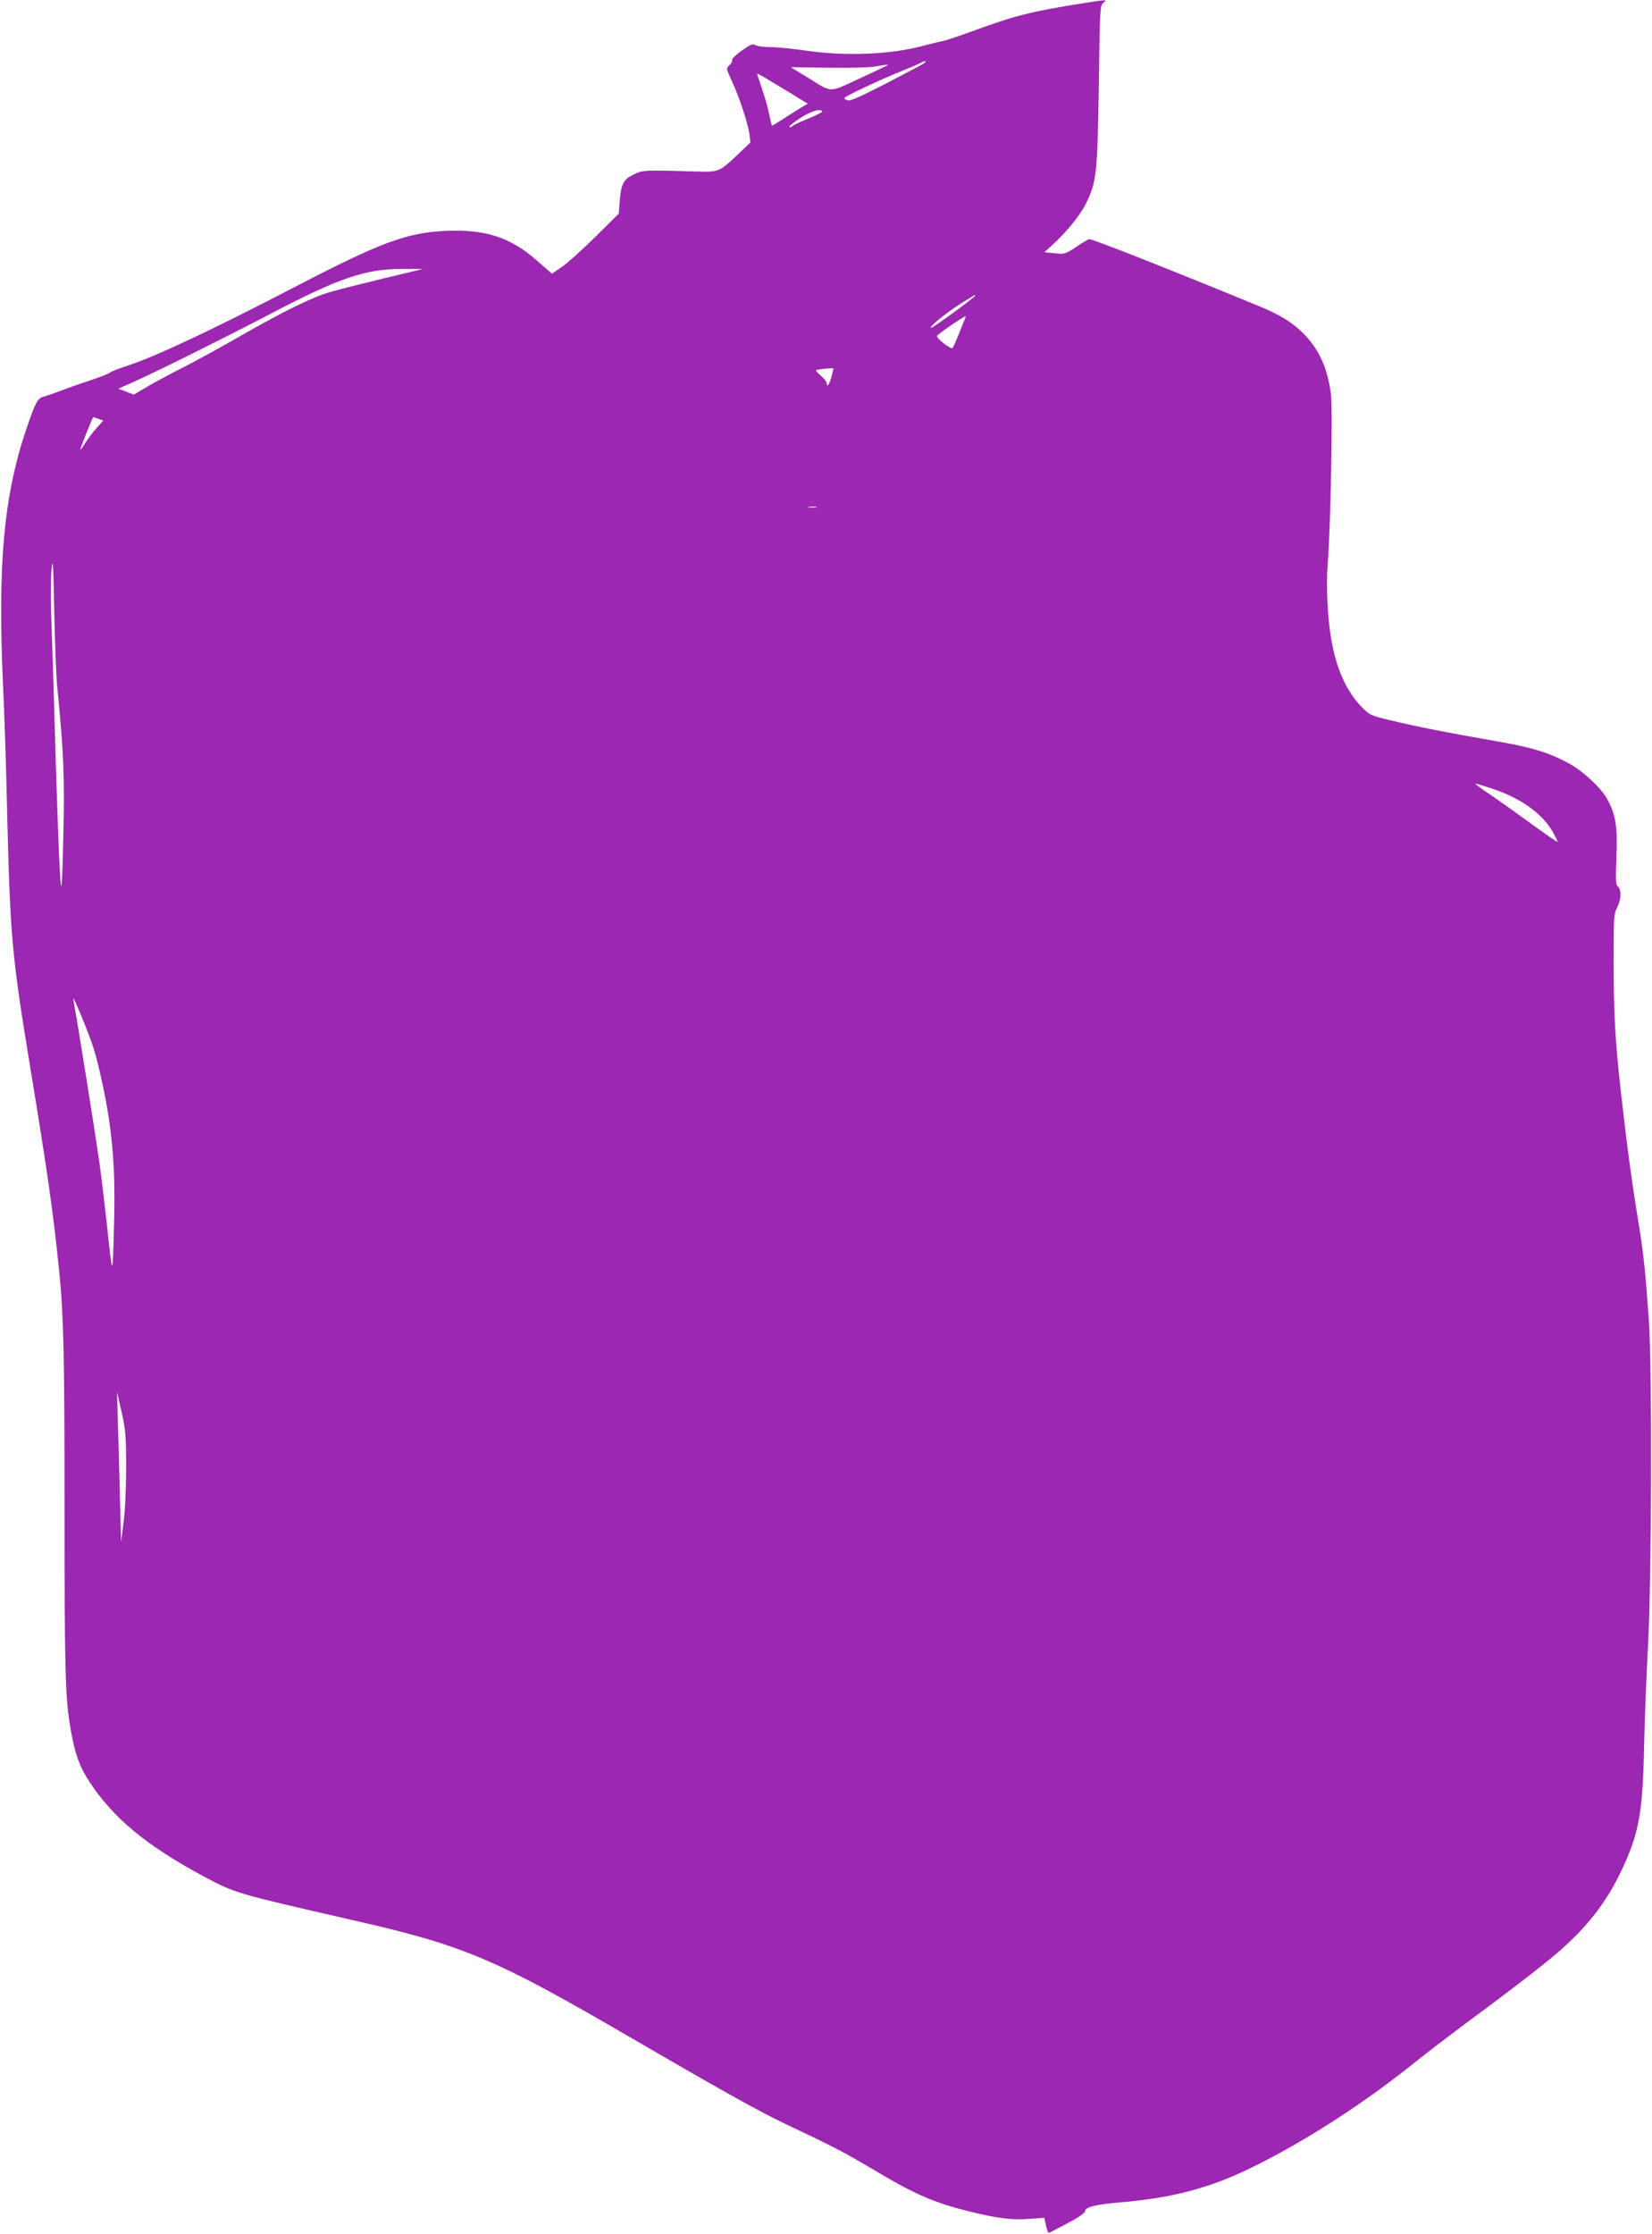 <?xml version="1.0" standalone="no"?>
<!DOCTYPE svg PUBLIC "-//W3C//DTD SVG 20010904//EN"
 "http://www.w3.org/TR/2001/REC-SVG-20010904/DTD/svg10.dtd">
<svg version="1.0" xmlns="http://www.w3.org/2000/svg"
 width="947pt" height="1280pt" viewBox="0 0 947 1280"
 preserveAspectRatio="xMidYMid meet">
<g transform="translate(0,1280) scale(0.1,-0.1)"
fill="#9c27b0" stroke="none">
<path d="M6225 12784 c-313 -49 -403 -72 -649 -162 -83 -30 -160 -56 -171 -57
-11 -2 -63 -14 -115 -28 -187 -50 -443 -60 -670 -27 -74 11 -165 20 -203 20
-37 0 -76 5 -86 11 -15 10 -28 5 -79 -31 -33 -23 -58 -48 -56 -55 3 -6 -4 -19
-15 -29 -19 -17 -19 -18 15 -92 43 -93 91 -239 100 -302 l6 -48 -84 -80 c-90
-85 -101 -90 -208 -87 -311 9 -324 9 -372 -14 -62 -28 -77 -54 -85 -148 l-6
-79 -135 -134 c-74 -73 -161 -151 -192 -172 l-56 -38 -85 74 c-152 135 -298
182 -529 171 -219 -11 -371 -67 -848 -315 -481 -250 -814 -407 -974 -458 -46
-15 -90 -32 -98 -39 -8 -7 -60 -27 -115 -45 -55 -18 -129 -44 -165 -58 -36
-14 -80 -29 -98 -34 -37 -10 -47 -29 -100 -183 -130 -383 -166 -774 -135
-1460 7 -148 18 -463 23 -700 18 -753 27 -851 130 -1480 106 -643 135 -853
170 -1195 25 -254 30 -481 30 -1365 0 -935 4 -1079 36 -1259 24 -135 49 -206
105 -292 137 -210 326 -367 657 -545 179 -96 183 -97 852 -250 642 -146 817
-220 1605 -679 537 -312 715 -411 875 -488 287 -136 341 -164 529 -276 215
-128 329 -177 522 -225 166 -41 247 -52 350 -44 l86 6 9 -44 c5 -24 13 -43 17
-42 4 1 52 26 107 55 62 33 100 59 100 69 0 23 59 38 195 50 303 25 519 82
758 199 307 150 653 373 952 615 55 44 174 135 265 203 269 198 434 326 529
406 174 148 288 293 375 477 102 215 123 330 131 724 3 143 13 395 22 560 21
387 24 1600 5 1870 -18 259 -31 384 -52 515 -45 270 -74 487 -110 809 -31 279
-40 440 -40 734 0 248 1 271 20 307 24 46 26 103 5 120 -13 10 -14 37 -9 169
7 174 -3 242 -53 333 -37 67 -144 165 -228 209 -115 60 -204 87 -417 124 -271
47 -437 80 -589 116 -122 29 -127 32 -172 77 -89 91 -147 220 -176 392 -21
119 -30 312 -20 427 17 213 30 897 18 980 -20 146 -67 249 -153 338 -67 68
-137 111 -261 162 -523 215 -950 383 -971 383 -5 0 -38 -20 -74 -44 -63 -42
-67 -43 -124 -37 l-59 6 43 39 c83 75 161 171 196 241 60 123 65 168 73 677 6
441 7 458 26 472 24 19 20 19 -100 0z m-930 -348 c-11 -7 -109 -59 -217 -115
-140 -72 -204 -101 -218 -96 -11 3 -20 9 -20 13 0 9 213 109 334 157 49 20 97
40 105 45 25 15 38 12 16 -4z m-206 -9 c-2 -2 -75 -37 -162 -77 -180 -83 -152
-84 -299 7 l-95 58 211 -3 c116 -2 236 1 266 6 63 11 85 13 79 9z m-565 -156
l106 -65 -32 -19 c-18 -11 -63 -39 -100 -63 -37 -24 -69 -44 -72 -44 -2 0 -9
28 -16 62 -6 34 -25 100 -41 147 -16 47 -29 87 -29 89 0 2 17 -7 38 -19 22
-13 87 -53 146 -88z m190 -108 c3 -4 -30 -21 -75 -40 -45 -18 -87 -38 -95 -44
-8 -7 -17 -10 -19 -7 -7 6 74 63 115 81 39 17 63 20 74 10z m-2514 -958 c-124
-30 -259 -64 -300 -76 -103 -28 -276 -113 -525 -256 -115 -66 -265 -148 -331
-181 -67 -34 -157 -82 -199 -107 l-78 -46 -44 17 -44 17 88 39 c139 63 526
255 788 392 387 203 539 254 745 255 l125 0 -225 -54z m3390 -99 c0 -8 -231
-177 -249 -183 -32 -10 75 79 158 132 93 58 91 57 91 51z m-87 -203 c-19 -49
-38 -92 -43 -97 -9 -9 -90 53 -89 69 0 7 144 107 166 114 1 1 -14 -38 -34 -86z
m-735 -255 c-11 -46 -28 -73 -28 -46 0 9 -16 30 -35 46 -32 29 -33 31 -12 35
12 2 36 5 53 6 l32 1 -10 -42z m-4203 -248 l27 -10 -37 -41 c-20 -22 -50 -62
-66 -87 -16 -25 -29 -43 -29 -39 0 10 71 187 75 187 2 0 16 -5 30 -10z m4113
-507 c-10 -2 -28 -2 -40 0 -13 2 -5 4 17 4 22 1 32 -1 23 -4z m-4349 -1038
c36 -364 42 -509 34 -845 -4 -214 -10 -315 -14 -280 -8 58 -23 456 -39 1035
-6 193 -13 429 -17 525 -3 96 -2 211 3 255 7 65 10 20 15 -250 4 -181 11 -379
18 -440z m8217 -571 c167 -54 294 -143 355 -250 17 -30 30 -57 28 -58 -2 -2
-70 45 -151 104 -81 59 -188 135 -238 169 -50 33 -87 61 -82 61 5 0 45 -12 88
-26z m-8012 -1482 c32 -102 71 -282 91 -417 28 -193 36 -360 28 -630 -8 -282
-7 -284 -43 55 -12 107 -30 258 -41 335 -21 149 -124 796 -140 878 -5 27 -9
52 -9 56 1 15 92 -208 114 -277z m189 -2412 c0 -120 -6 -251 -15 -315 l-14
-110 -7 280 c-4 154 -9 348 -12 430 l-4 150 26 -115 c23 -103 26 -136 26 -320z"/>
</g>
</svg>
